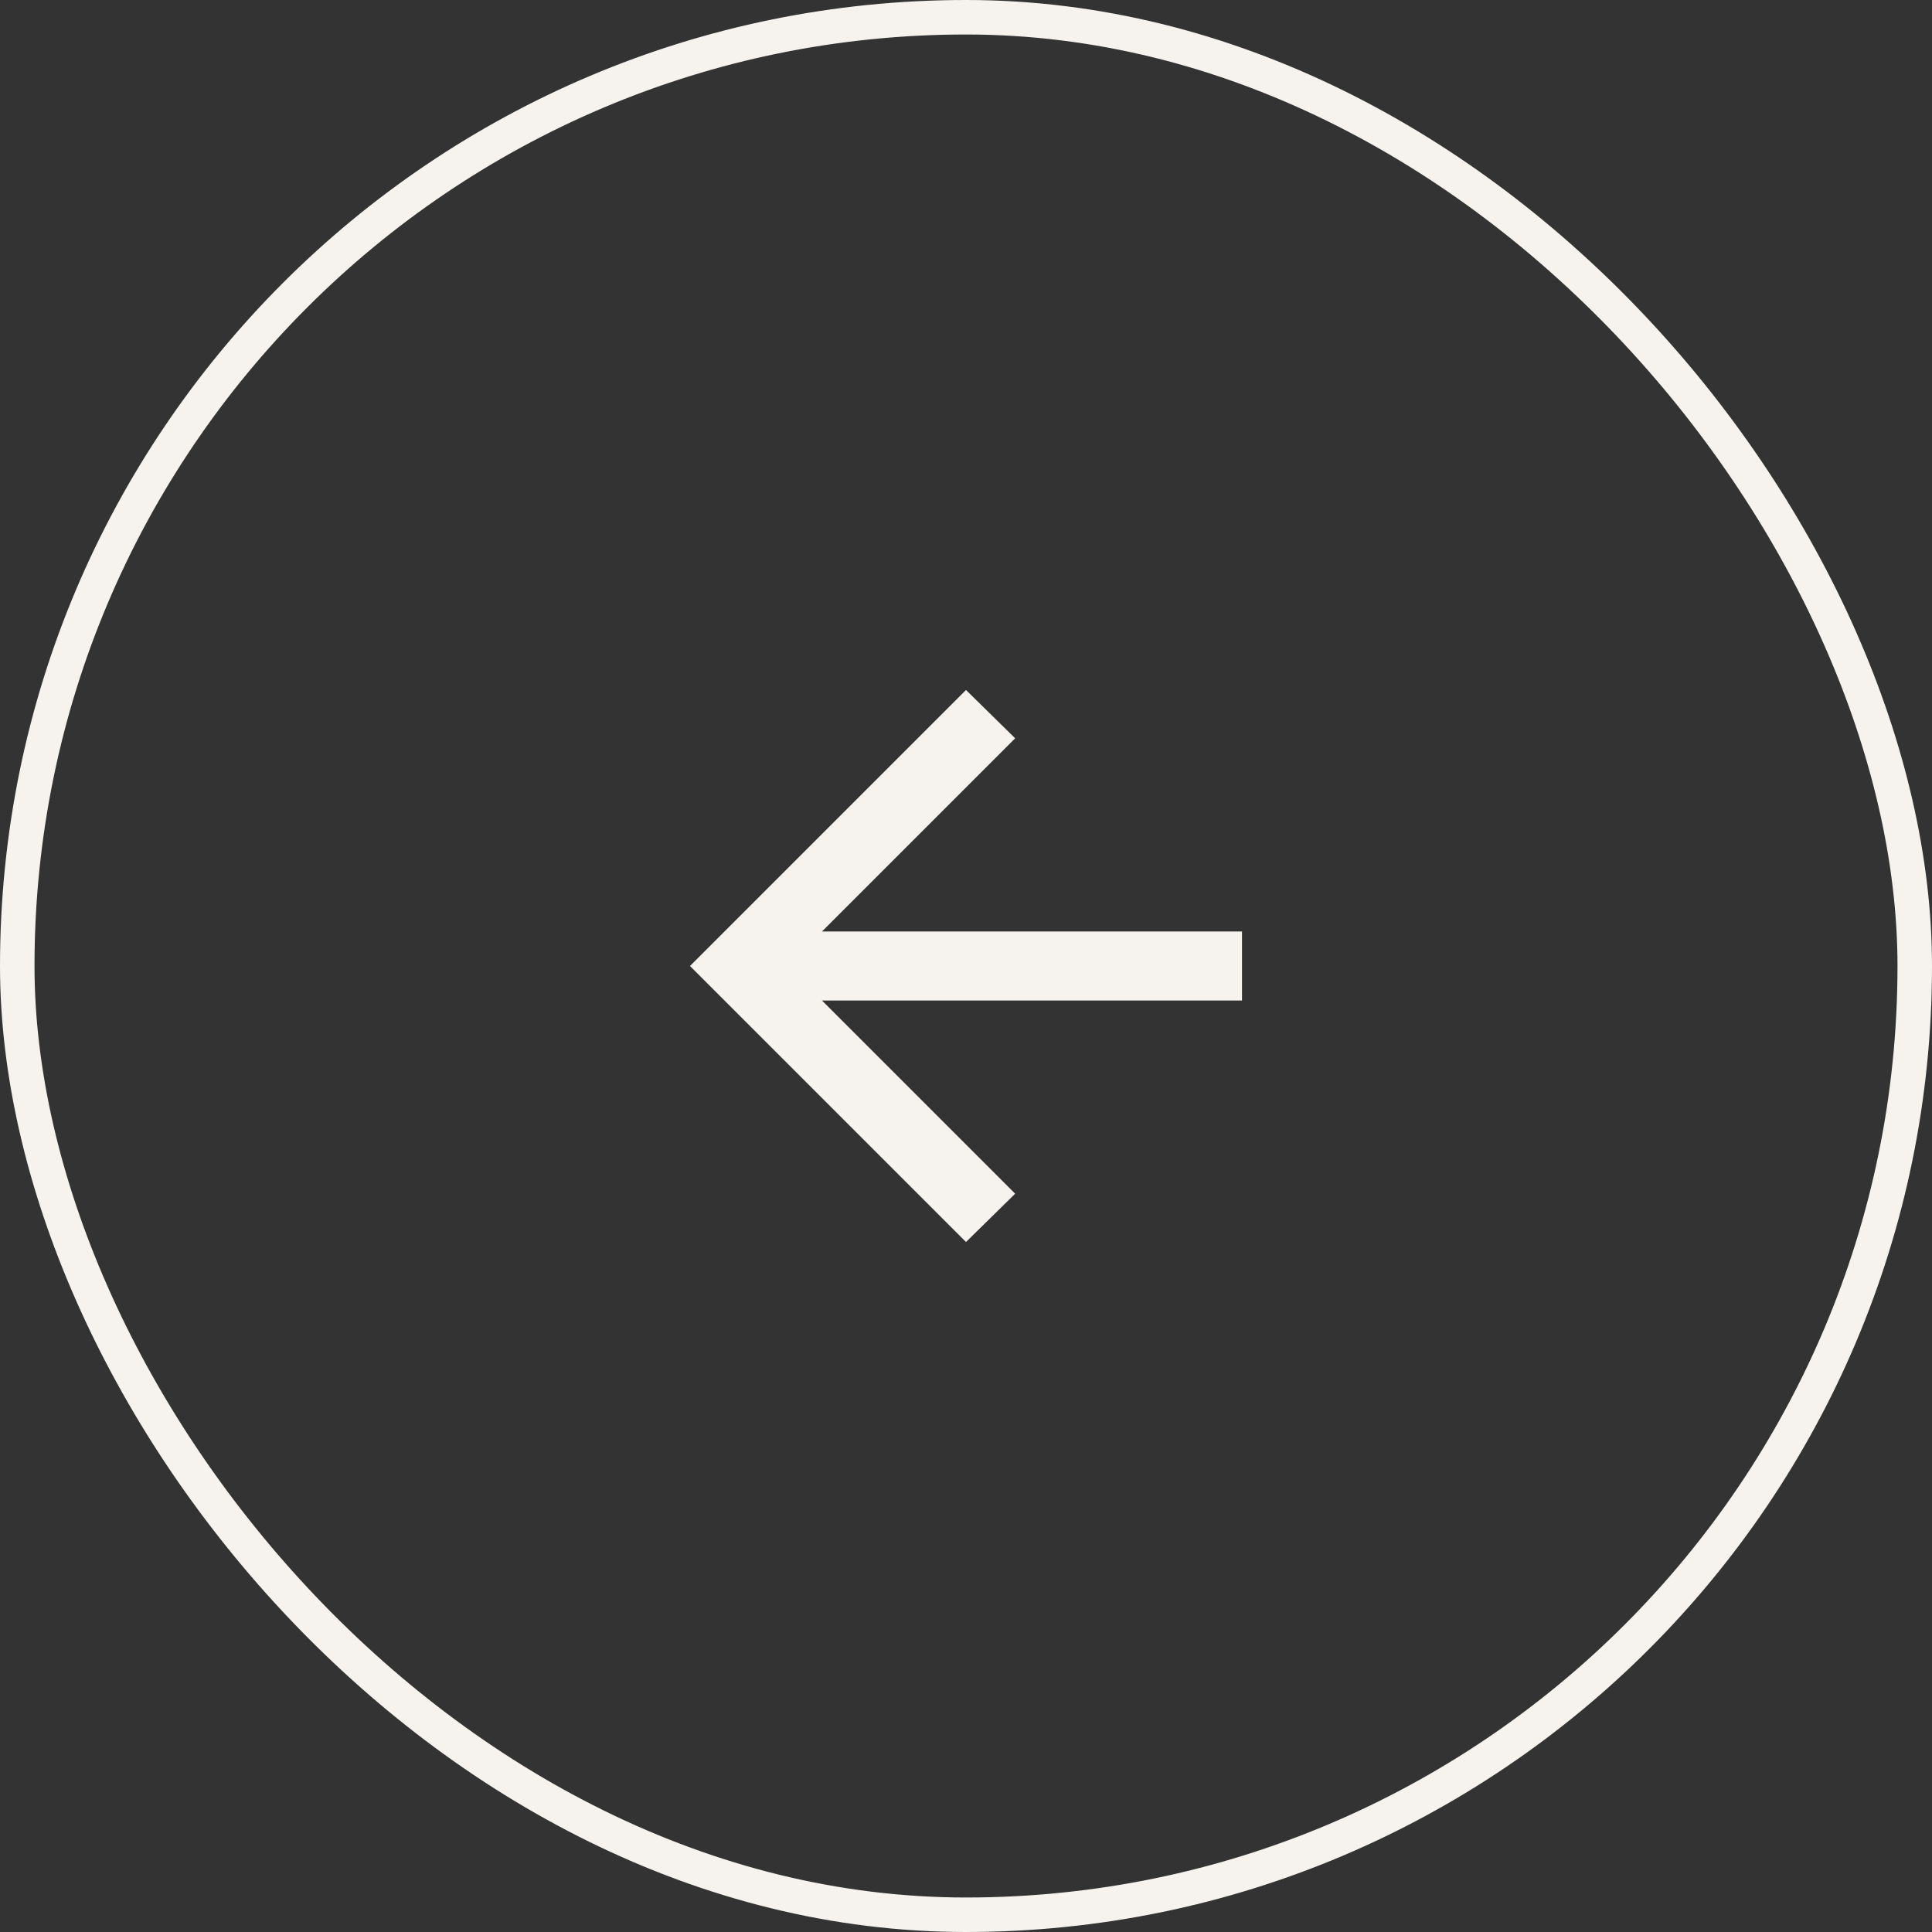 <svg xmlns="http://www.w3.org/2000/svg" width="56" height="56" viewBox="0 0 56 56" fill="none"><rect x="0" y="0" width="56" height="56" fill="#333333" stroke="none"/><rect x="0.5" y="0.5" width="55" height="55" rx="27.5" stroke="#F6F3EF"></rect><mask id="mask0_1643_1111" style="mask-type:alpha" maskUnits="userSpaceOnUse" x="16" y="16" width="24" height="24"><rect x="16" y="16" width="24" height="24" fill="#D9D9D9"></rect></mask><g mask="url(#mask0_1643_1111)"><path d="M23.825 29L29.425 34.6L28 36L20 28L28 20L29.425 21.4L23.825 27H36V29H23.825Z" fill="#F6F3EF"></path></g></svg>